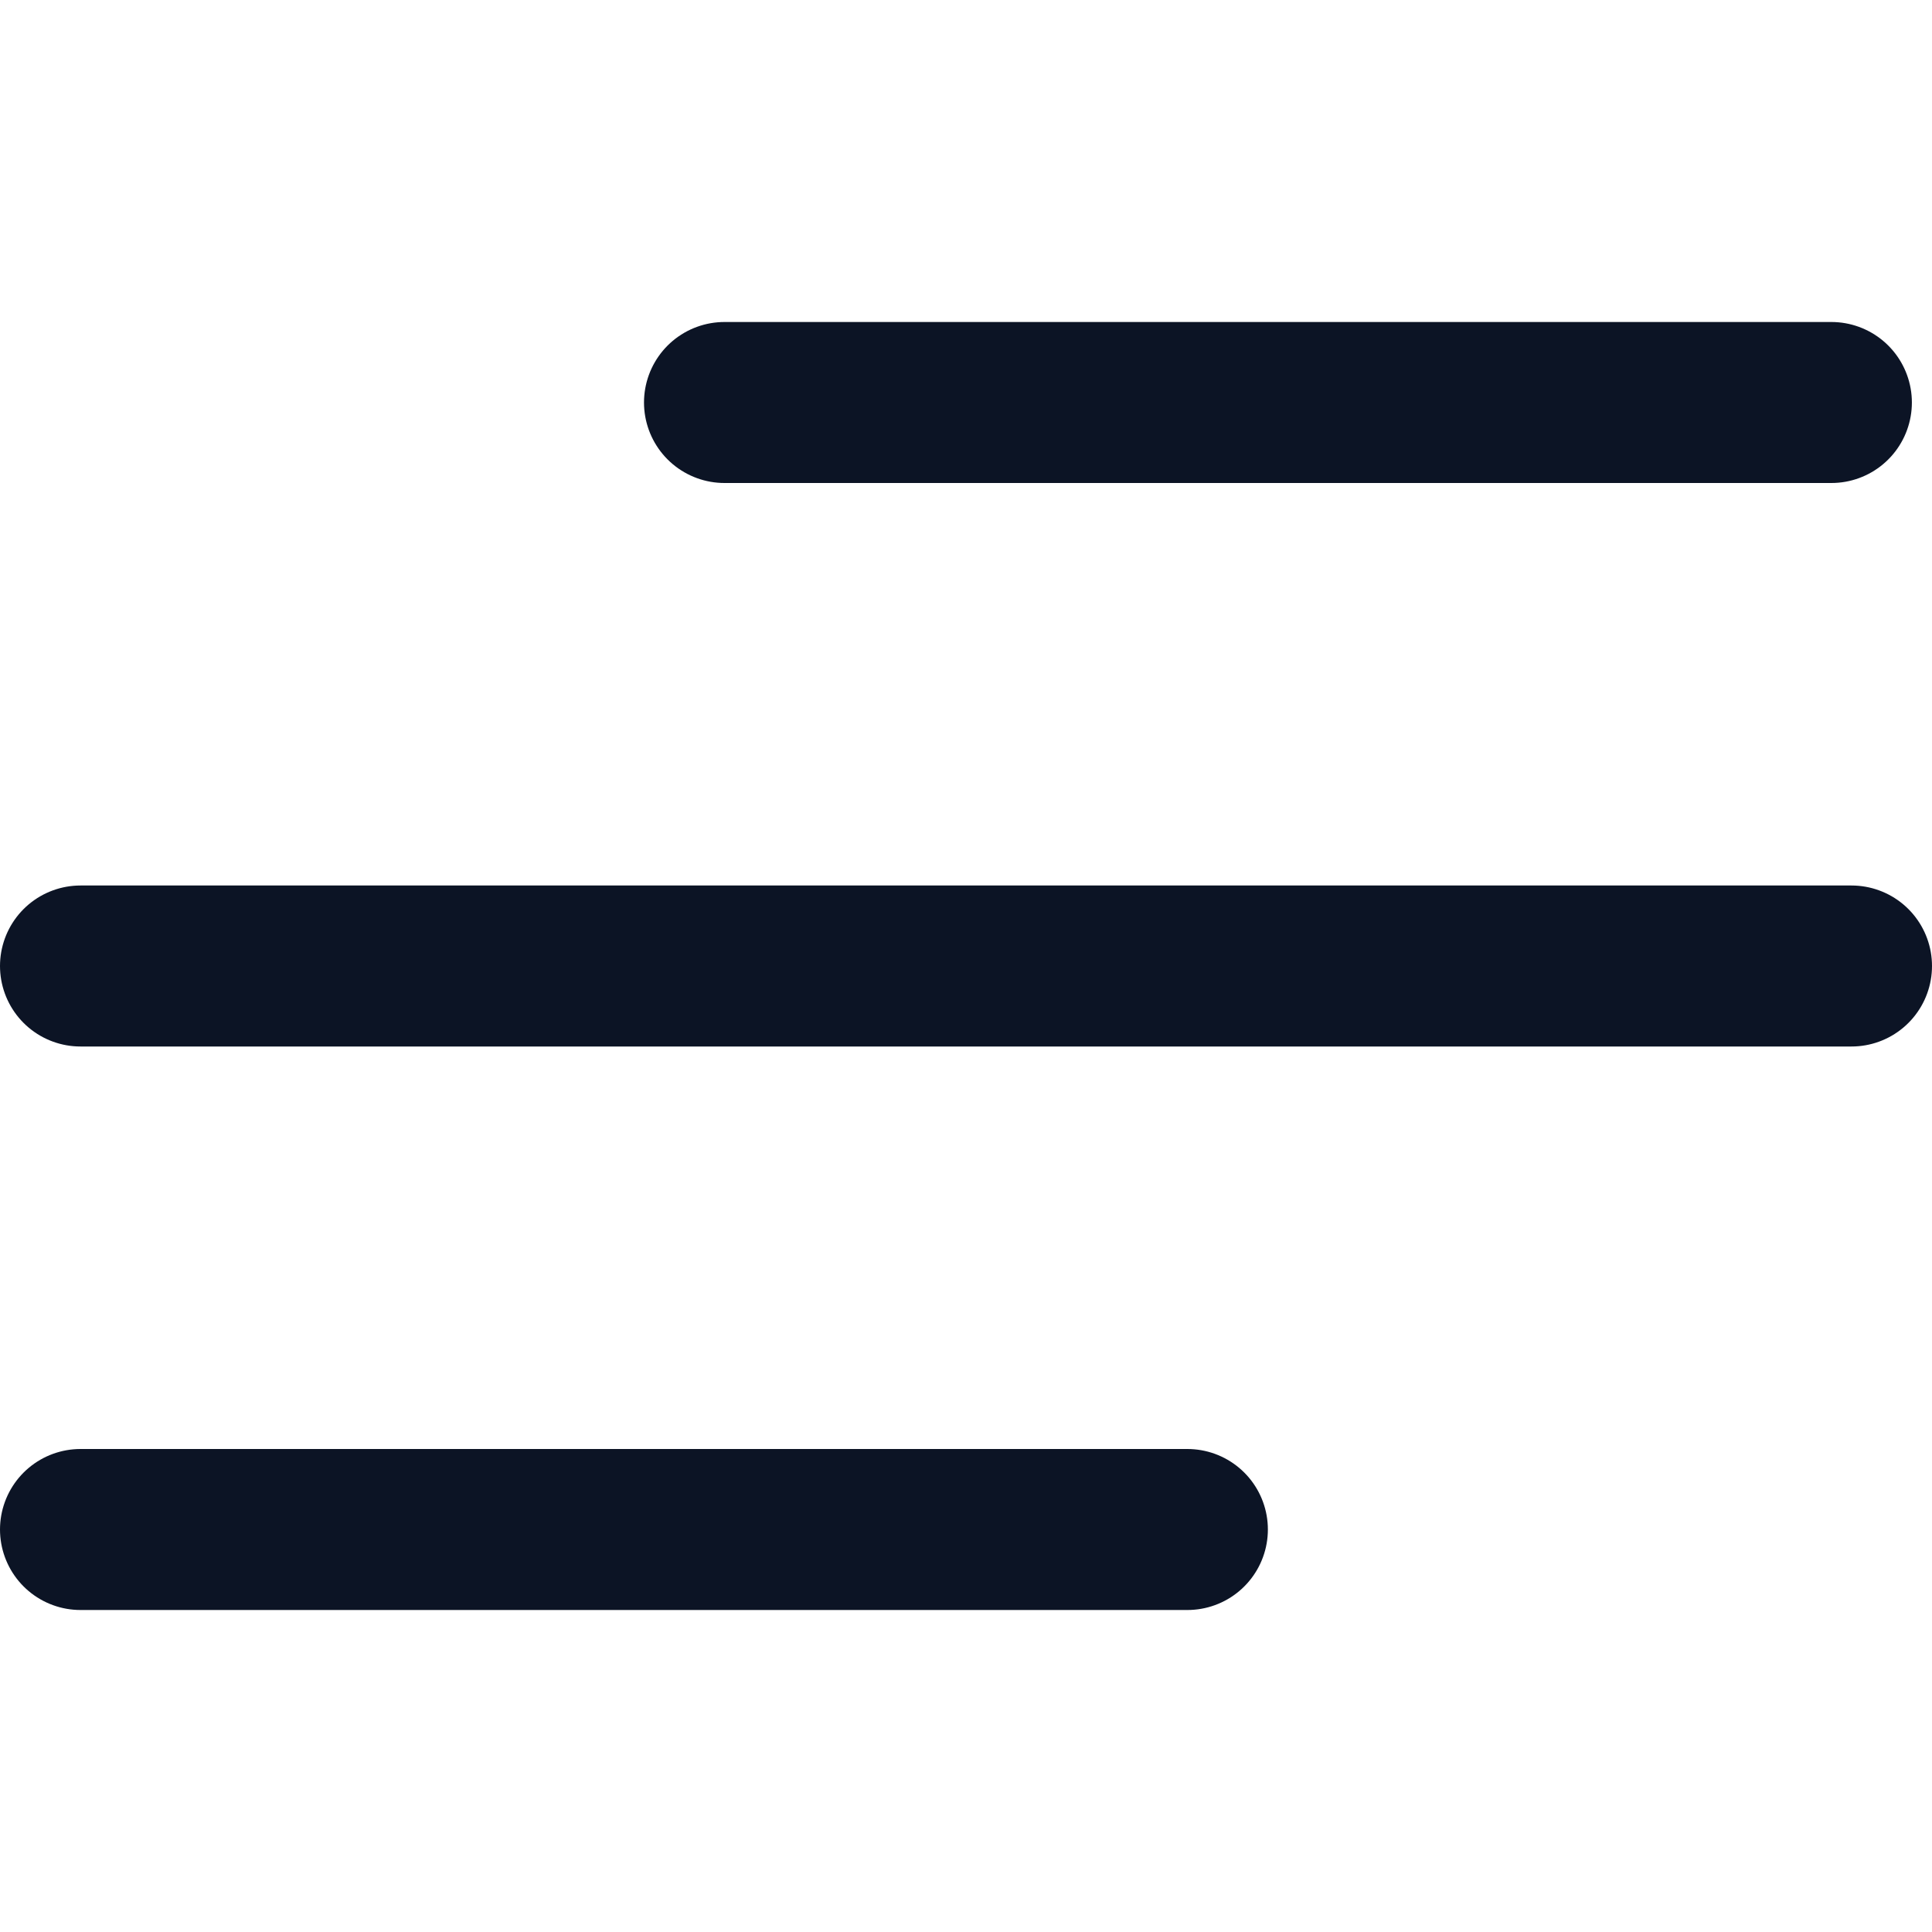 <?xml version="1.0" encoding="UTF-8"?> <svg xmlns="http://www.w3.org/2000/svg" width="48" height="48" viewBox="0 0 48 48" fill="none"><path d="M18 10H45.5" stroke="#0C1425" stroke-width="4" stroke-linecap="round" stroke-linejoin="round"></path><path d="M2 24H46" stroke="#0C1425" stroke-width="4" stroke-linecap="round" stroke-linejoin="round"></path><path d="M2 38H29.5" stroke="#0C1425" stroke-width="4" stroke-linecap="round" stroke-linejoin="round"></path></svg> 